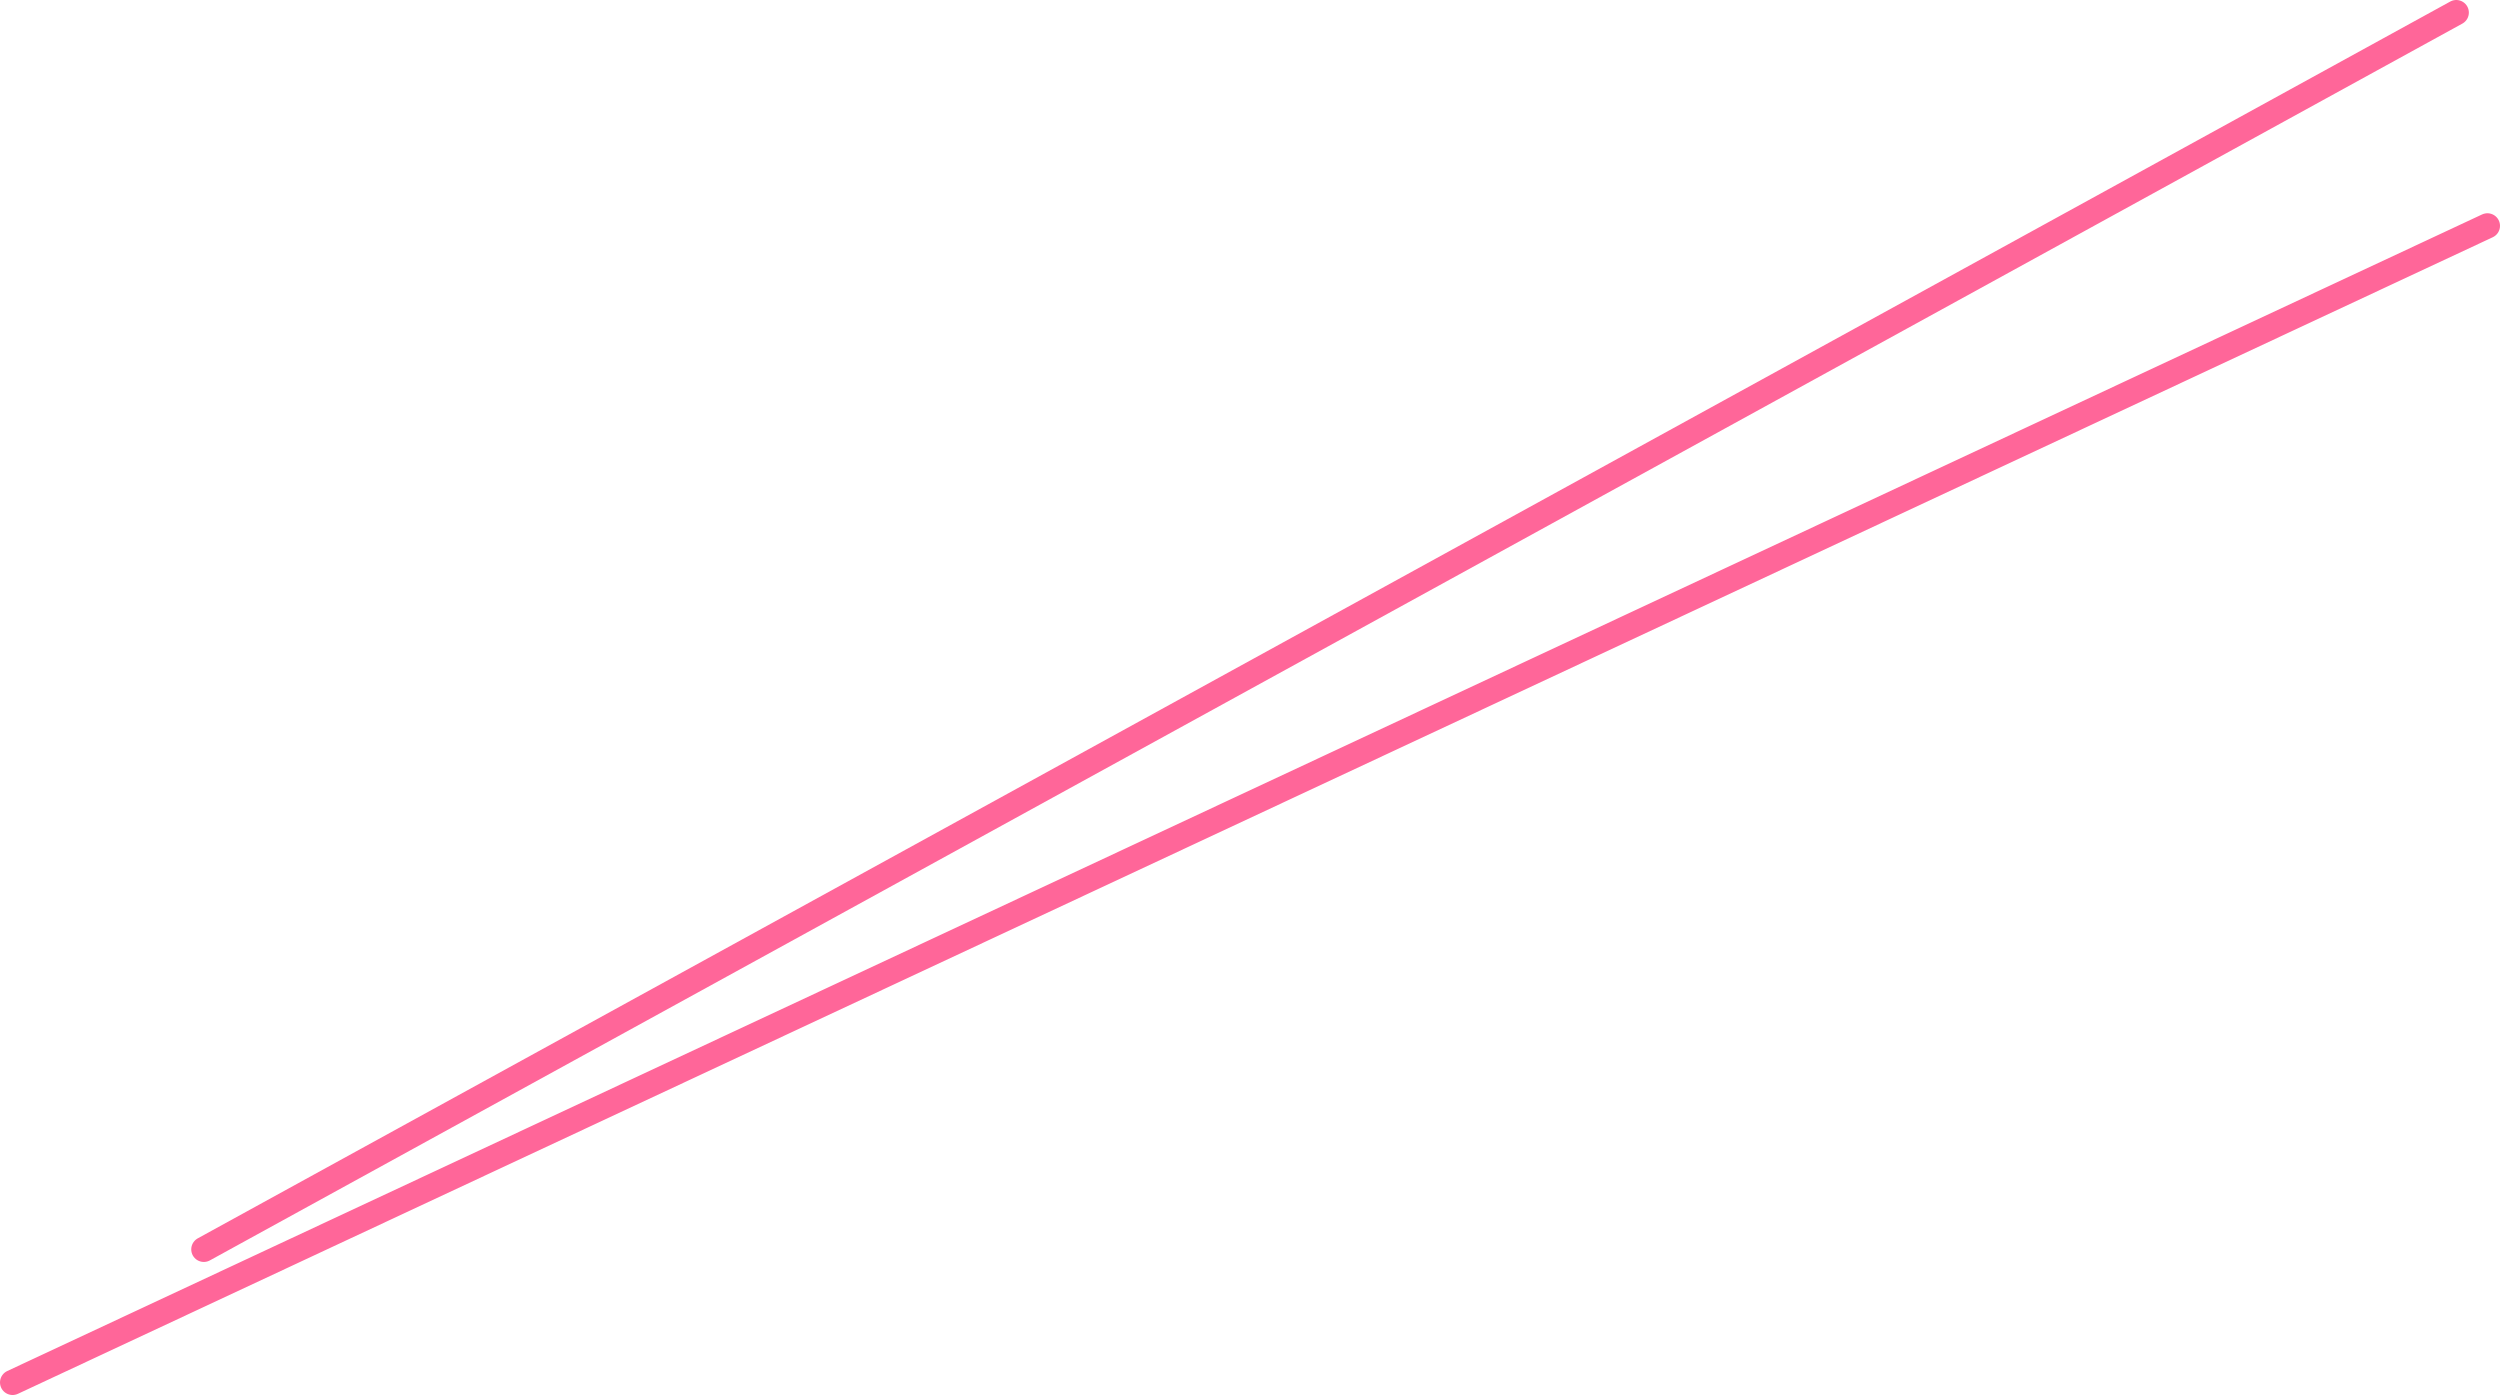 <?xml version="1.0" encoding="UTF-8" standalone="no"?>
<svg xmlns:xlink="http://www.w3.org/1999/xlink" height="221.75px" width="397.4px" xmlns="http://www.w3.org/2000/svg">
  <g transform="matrix(1.0, 0.0, 0.0, 1.0, -192.15, 17.6)">
    <path d="M194.15 202.15 L587.55 18.3 M224.55 181.0 L582.6 -15.6" fill="none" stroke="#ff6699" stroke-linecap="round" stroke-linejoin="round" stroke-width="4.0"/>
  </g>
</svg>
